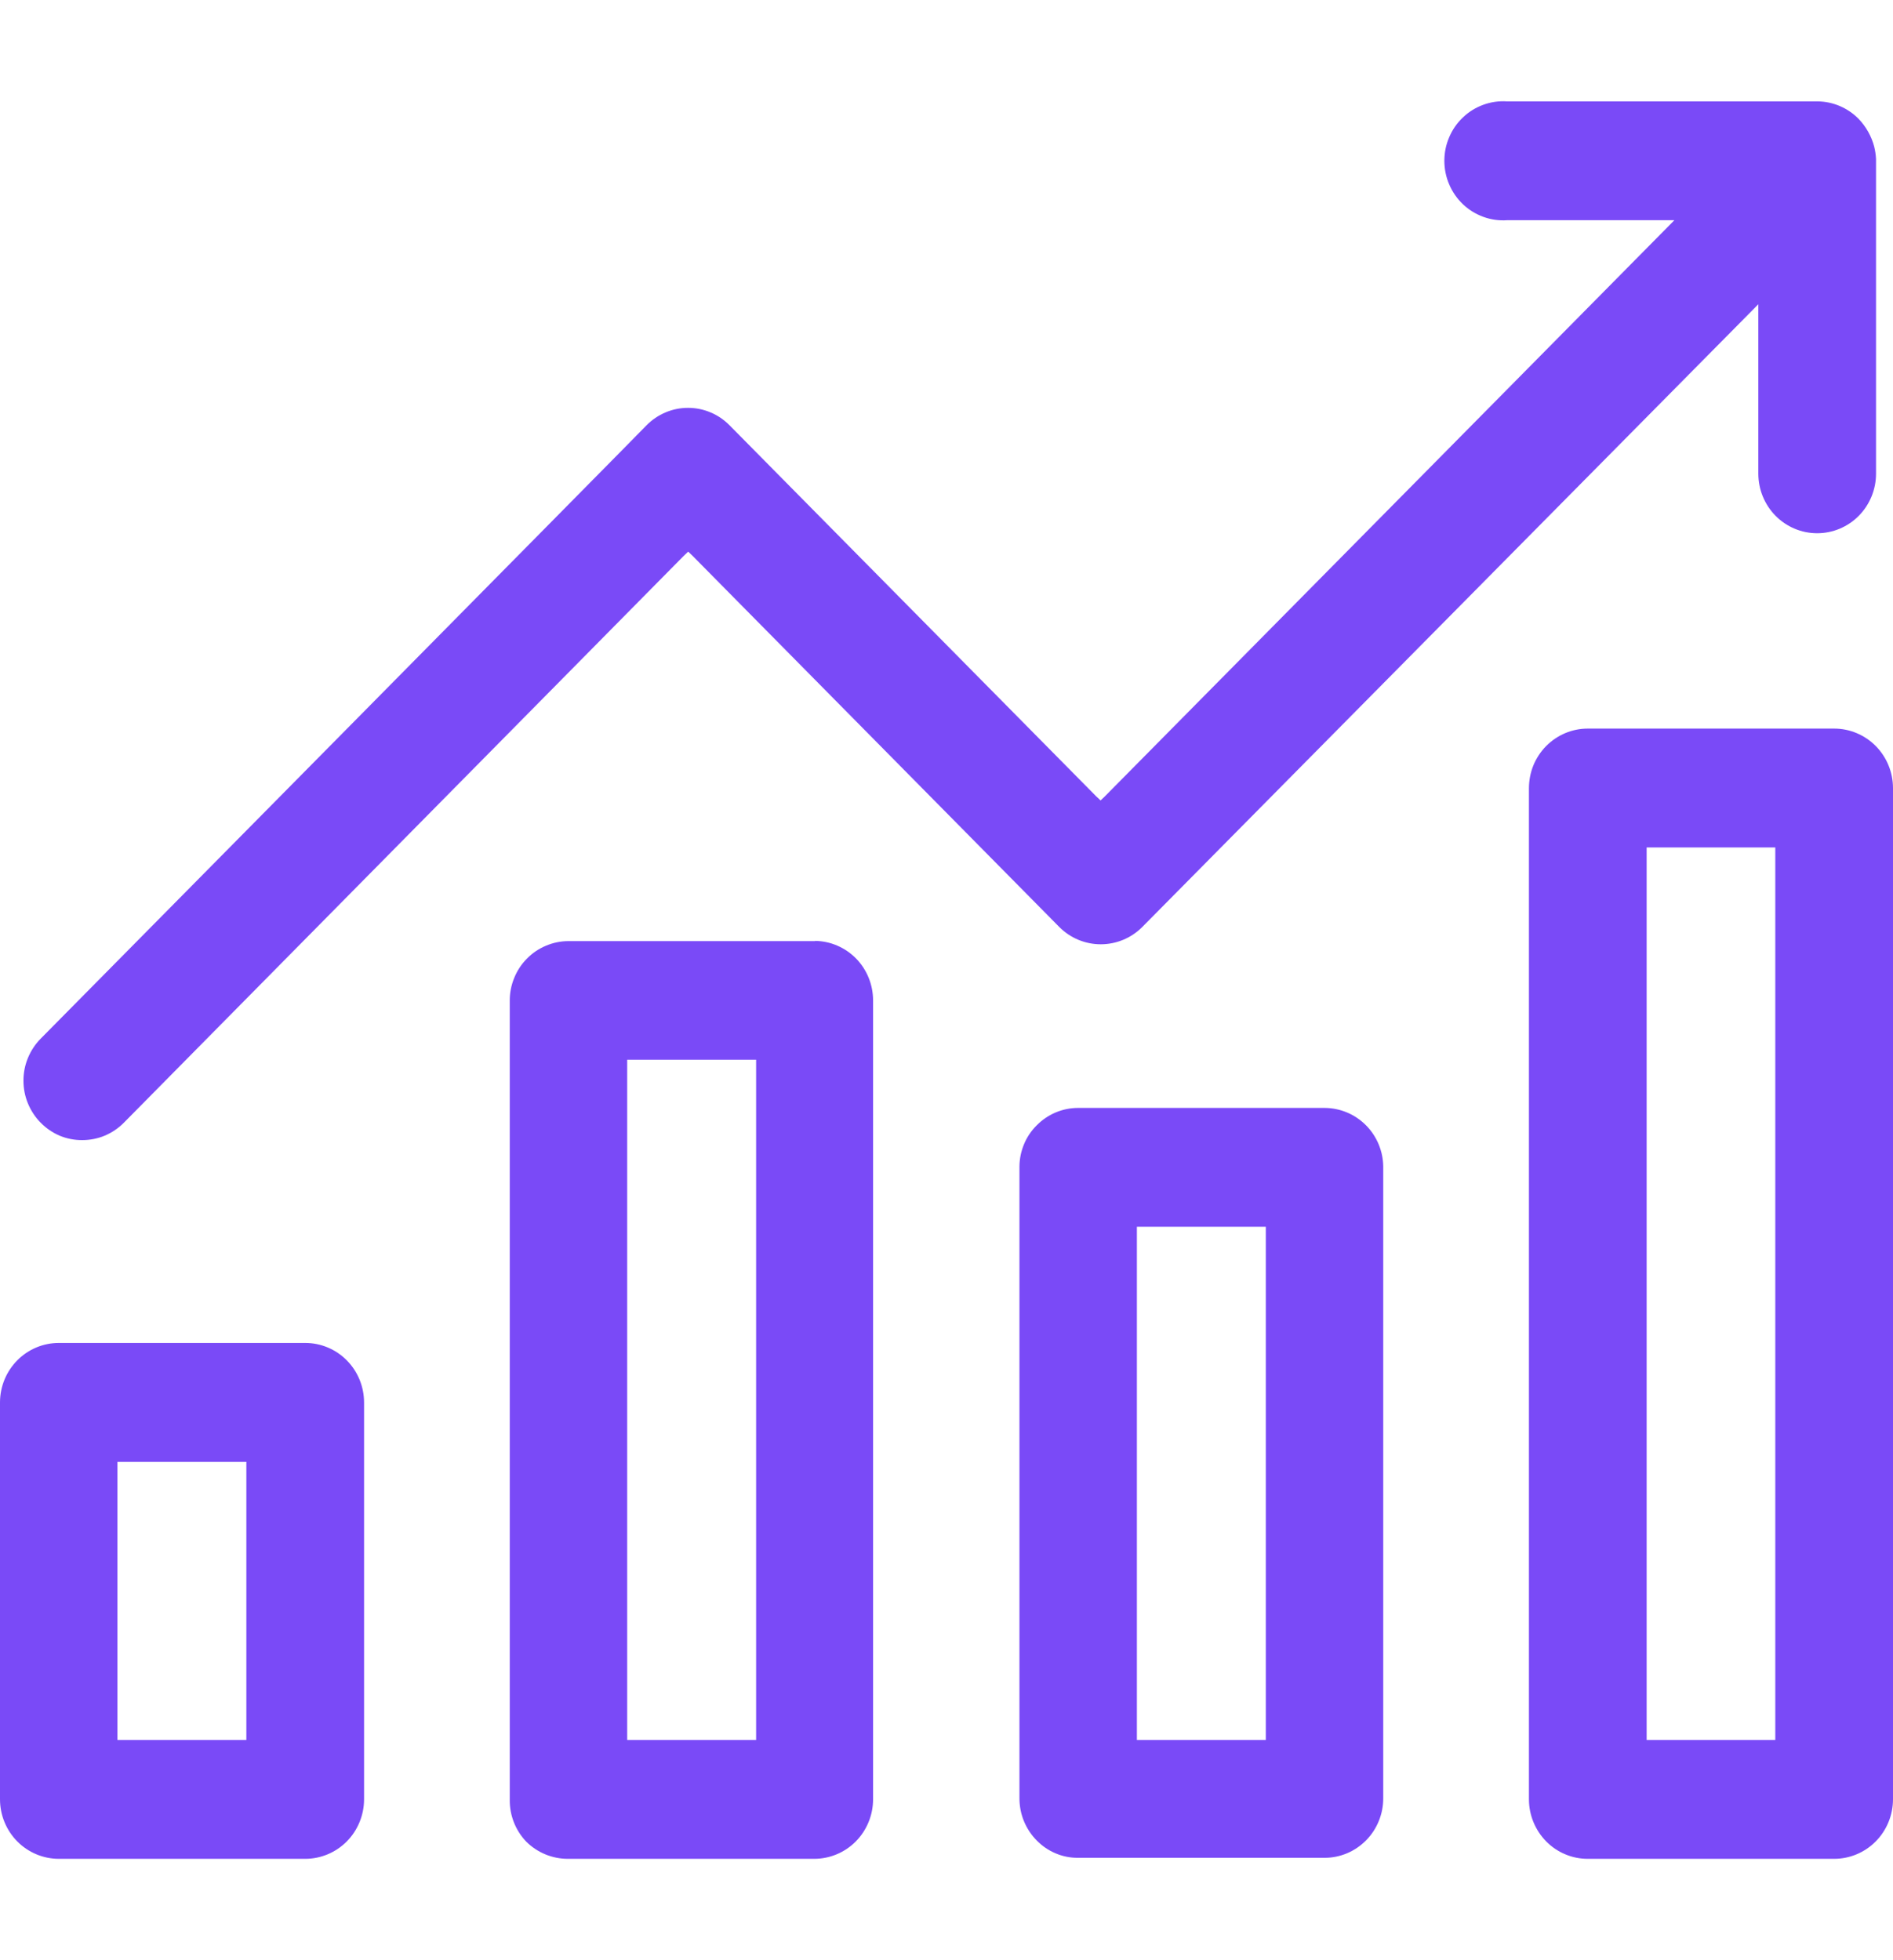 <svg width="28" height="29" viewBox="0 0 28 29" fill="none" xmlns="http://www.w3.org/2000/svg">
<path d="M19.594 16.391H15.946C15.716 16.391 15.496 16.484 15.334 16.649C15.254 16.728 15.19 16.823 15.147 16.927C15.103 17.032 15.08 17.144 15.079 17.257V26.605C15.079 26.72 15.101 26.835 15.145 26.942C15.189 27.049 15.253 27.146 15.334 27.228C15.414 27.31 15.509 27.375 15.614 27.419C15.719 27.464 15.832 27.486 15.946 27.485H19.594C19.824 27.485 20.044 27.391 20.207 27.226C20.369 27.061 20.46 26.838 20.46 26.605V17.257C20.457 17.027 20.364 16.807 20.202 16.645C20.04 16.483 19.821 16.392 19.594 16.391ZM18.723 25.741H16.816V18.149H18.723V25.741ZM12.054 13.923H8.41C8.295 13.923 8.182 13.946 8.076 13.991C7.97 14.035 7.874 14.1 7.793 14.183C7.712 14.265 7.648 14.362 7.605 14.47C7.561 14.577 7.539 14.692 7.54 14.808V26.626C7.537 26.857 7.625 27.08 7.784 27.246C7.948 27.409 8.169 27.5 8.399 27.5H12.043C12.274 27.5 12.496 27.407 12.659 27.242C12.822 27.077 12.914 26.852 12.914 26.619V14.801C12.914 14.569 12.824 14.346 12.663 14.181C12.502 14.017 12.283 13.922 12.054 13.92V13.923ZM11.184 25.741H9.277V15.678H11.184V25.741ZM4.515 19.868H0.87C0.64 19.868 0.419 19.96 0.256 20.125C0.093 20.289 0.001 20.512 0 20.746V26.619C0 26.852 0.092 27.077 0.255 27.242C0.418 27.407 0.64 27.5 0.87 27.5H4.515C4.745 27.5 4.967 27.407 5.13 27.242C5.293 27.077 5.385 26.852 5.385 26.619V20.746C5.384 20.512 5.292 20.289 5.129 20.125C4.966 19.96 4.745 19.868 4.515 19.868ZM3.644 25.741H1.737V21.627H3.644V25.741ZM27.13 10.779H23.485C23.371 10.779 23.257 10.802 23.152 10.846C23.046 10.891 22.95 10.956 22.869 11.038C22.788 11.12 22.724 11.218 22.68 11.325C22.637 11.432 22.615 11.547 22.615 11.664V26.619C22.615 26.852 22.707 27.076 22.87 27.242C22.951 27.324 23.046 27.389 23.152 27.433C23.258 27.478 23.371 27.5 23.485 27.5H27.13C27.36 27.5 27.582 27.407 27.745 27.242C27.908 27.077 28 26.852 28 26.619V11.66C28 11.426 27.908 11.202 27.745 11.037C27.582 10.872 27.36 10.779 27.13 10.779ZM26.259 25.741H24.356V12.537H26.259V25.741ZM27.721 2.166C27.68 2.012 27.6 1.872 27.491 1.758C27.331 1.596 27.115 1.503 26.889 1.5H22.29C22.171 1.492 22.052 1.509 21.94 1.55C21.828 1.591 21.725 1.654 21.639 1.737C21.552 1.819 21.483 1.918 21.436 2.029C21.388 2.139 21.364 2.259 21.364 2.379C21.364 2.499 21.388 2.619 21.436 2.729C21.483 2.84 21.552 2.939 21.639 3.022C21.725 3.104 21.828 3.167 21.94 3.208C22.052 3.249 22.171 3.266 22.29 3.258H24.766L24.614 3.412L16.342 11.782L16.279 11.842L16.215 11.782L10.791 6.292C10.71 6.21 10.615 6.145 10.509 6.101C10.404 6.056 10.291 6.034 10.177 6.034C10.063 6.034 9.95 6.056 9.845 6.101C9.739 6.145 9.644 6.21 9.563 6.292C9.553 6.309 0.601 15.367 0.601 15.367C0.521 15.448 0.457 15.545 0.413 15.652C0.369 15.758 0.347 15.872 0.347 15.988C0.347 16.103 0.369 16.218 0.413 16.324C0.457 16.431 0.521 16.528 0.601 16.609C0.682 16.692 0.778 16.757 0.883 16.802C0.989 16.846 1.103 16.868 1.217 16.867C1.331 16.867 1.445 16.845 1.55 16.801C1.656 16.756 1.752 16.691 1.833 16.609L10.115 8.222L10.179 8.161L10.243 8.222L15.67 13.716C15.833 13.879 16.053 13.97 16.282 13.97C16.511 13.97 16.731 13.879 16.894 13.716L25.856 4.655L26.008 4.501V7.008C26.008 7.241 26.1 7.466 26.263 7.631C26.426 7.796 26.648 7.889 26.878 7.889C27.109 7.889 27.331 7.796 27.494 7.631C27.657 7.466 27.749 7.241 27.749 7.008V2.352C27.746 2.289 27.736 2.227 27.721 2.166Z" fill="#7A4AF7"/>
</svg>
